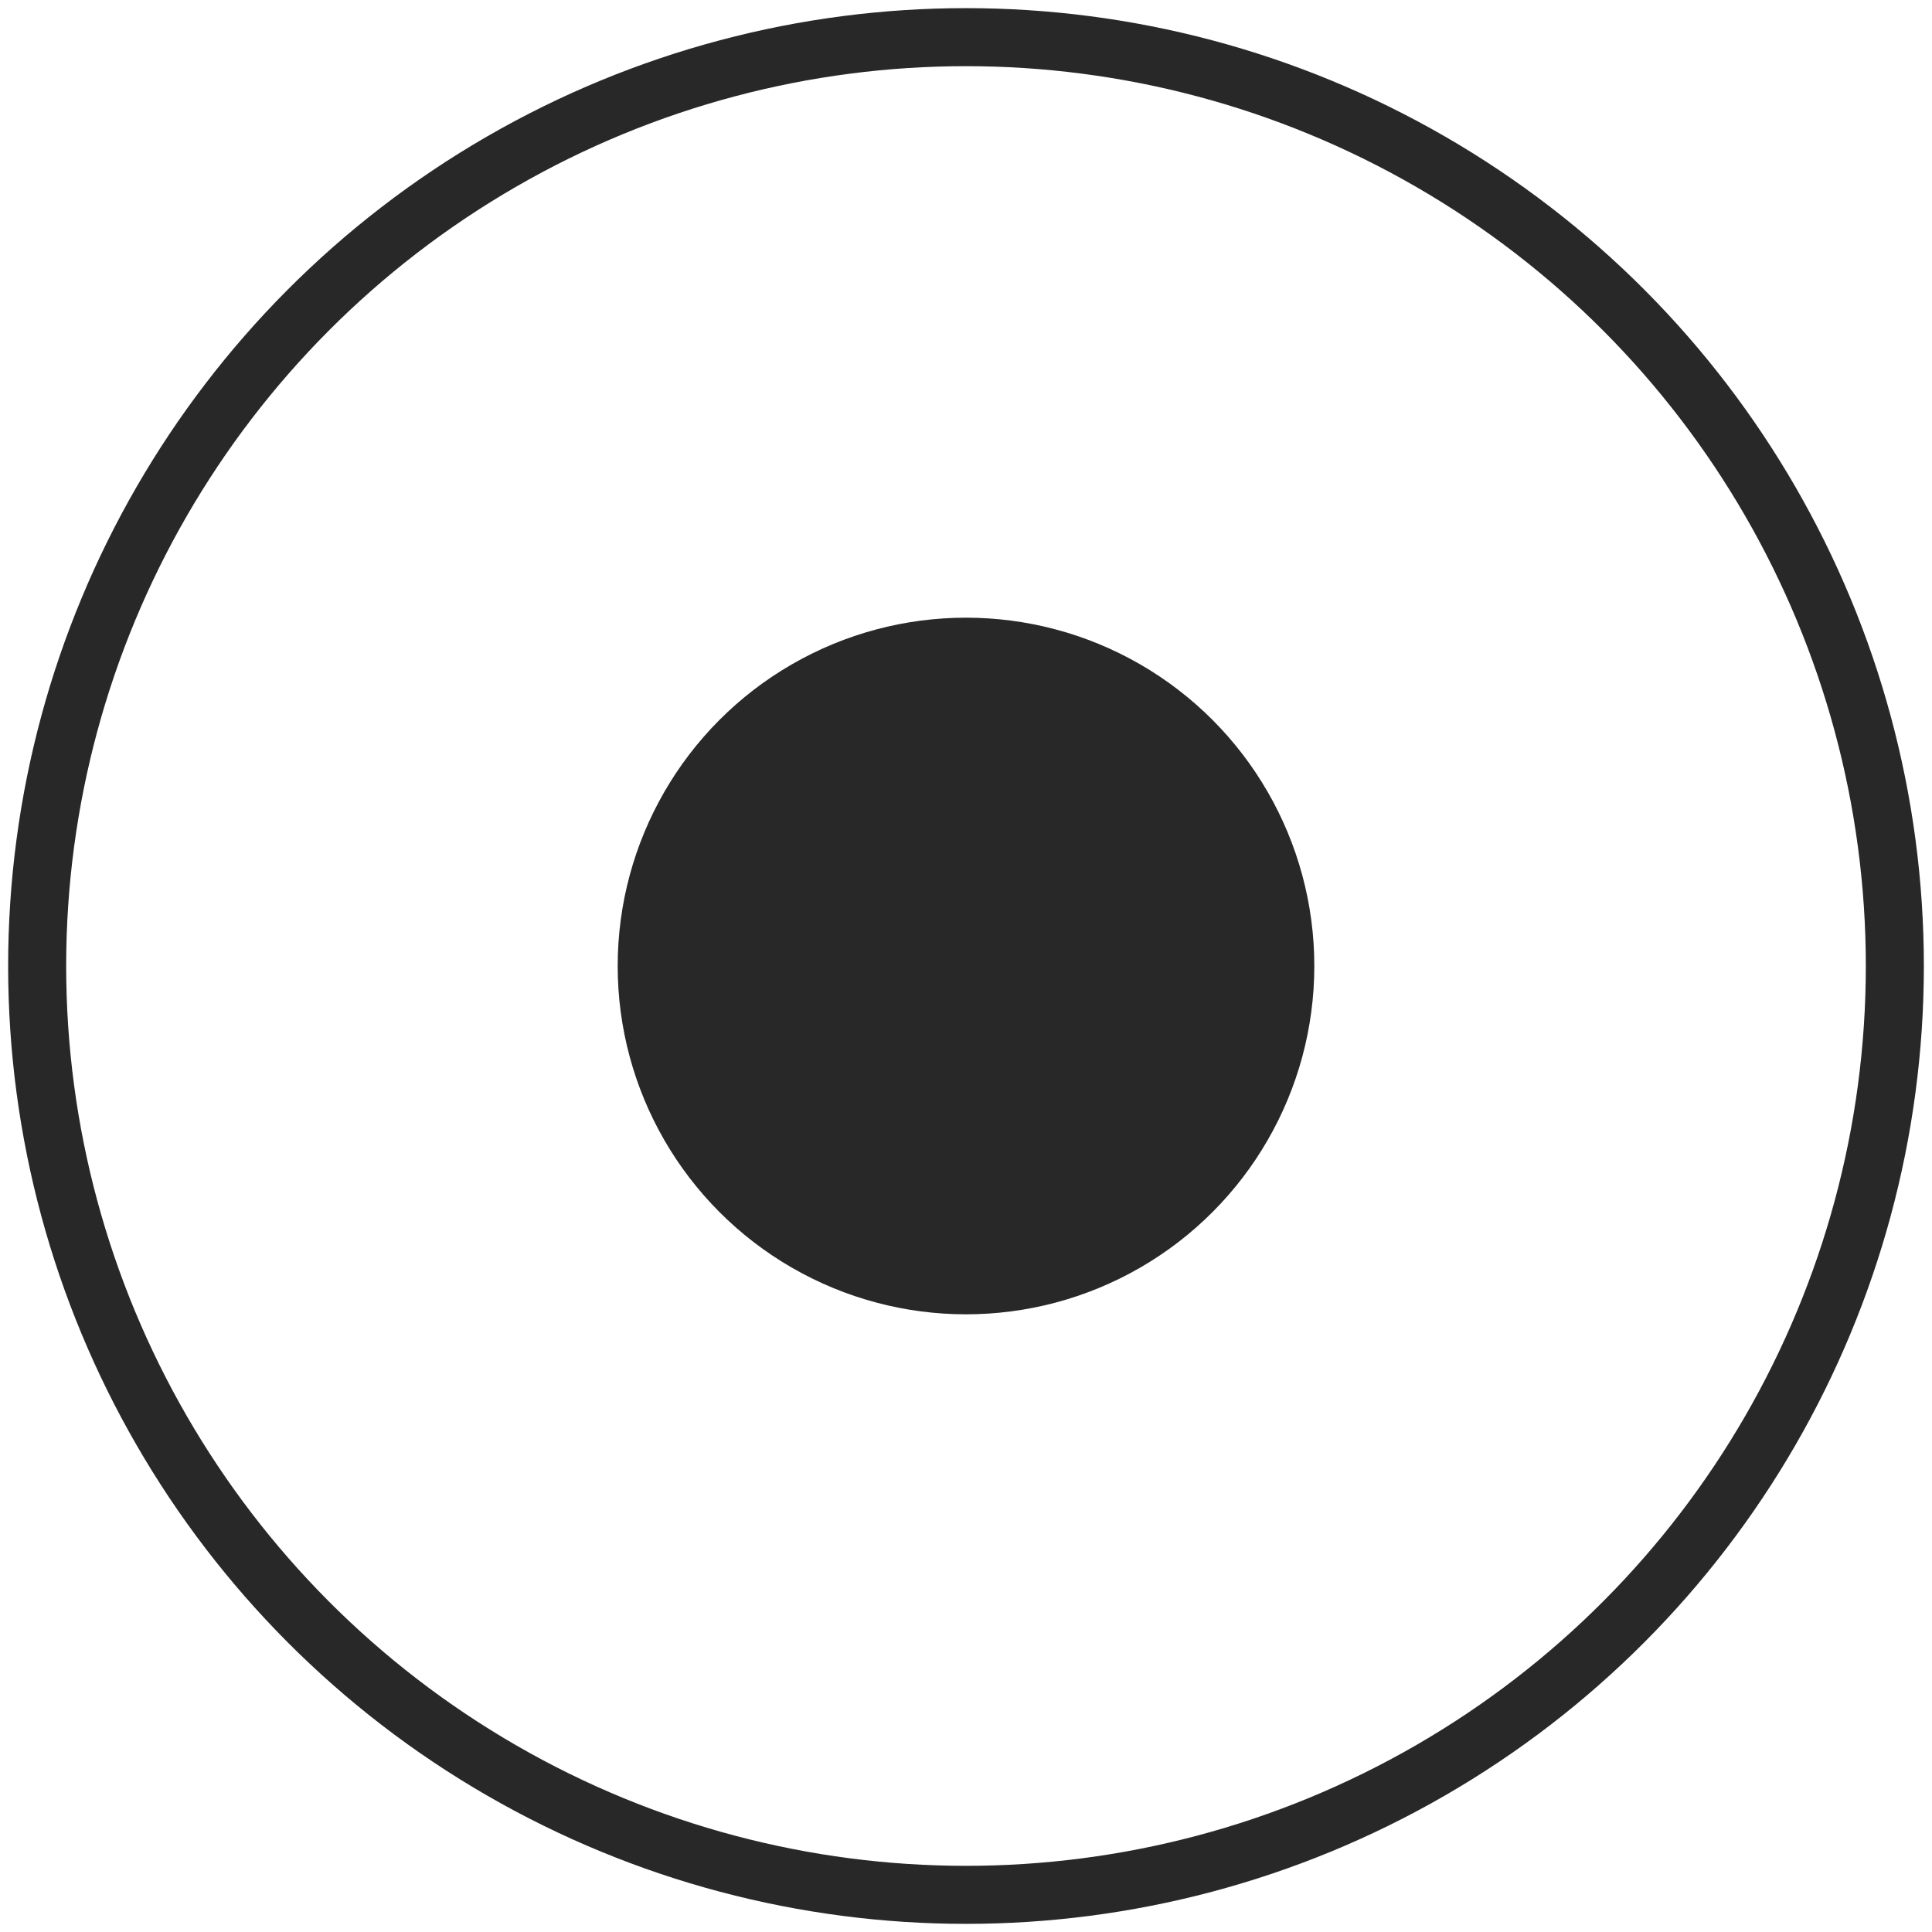 <?xml version="1.0" encoding="UTF-8"?> <svg xmlns="http://www.w3.org/2000/svg" xmlns:xlink="http://www.w3.org/1999/xlink" width="52px" height="52px" viewBox="0 0 52 52"> <title>Дата центтр</title> <g id="Мобилон.ру" stroke="none" stroke-width="1" fill="none" fill-rule="evenodd"> <g transform="translate(-140, -15672)" id="Компания"> <g transform="translate(-109, 12829)"> <g id="Зона-покрытия" transform="translate(0, 2092)"> <g id="Group-46" transform="translate(249, 752)"> <g id="Дата-центтр" transform="translate(1, 0)"> <circle id="Oval" fill="#282828" cx="25" cy="25" r="9.375"></circle> <circle id="Oval-Copy" stroke="#282828" stroke-width="1.562" cx="25" cy="25" r="25"></circle> </g> </g> </g> </g> </g> </g> </svg> 